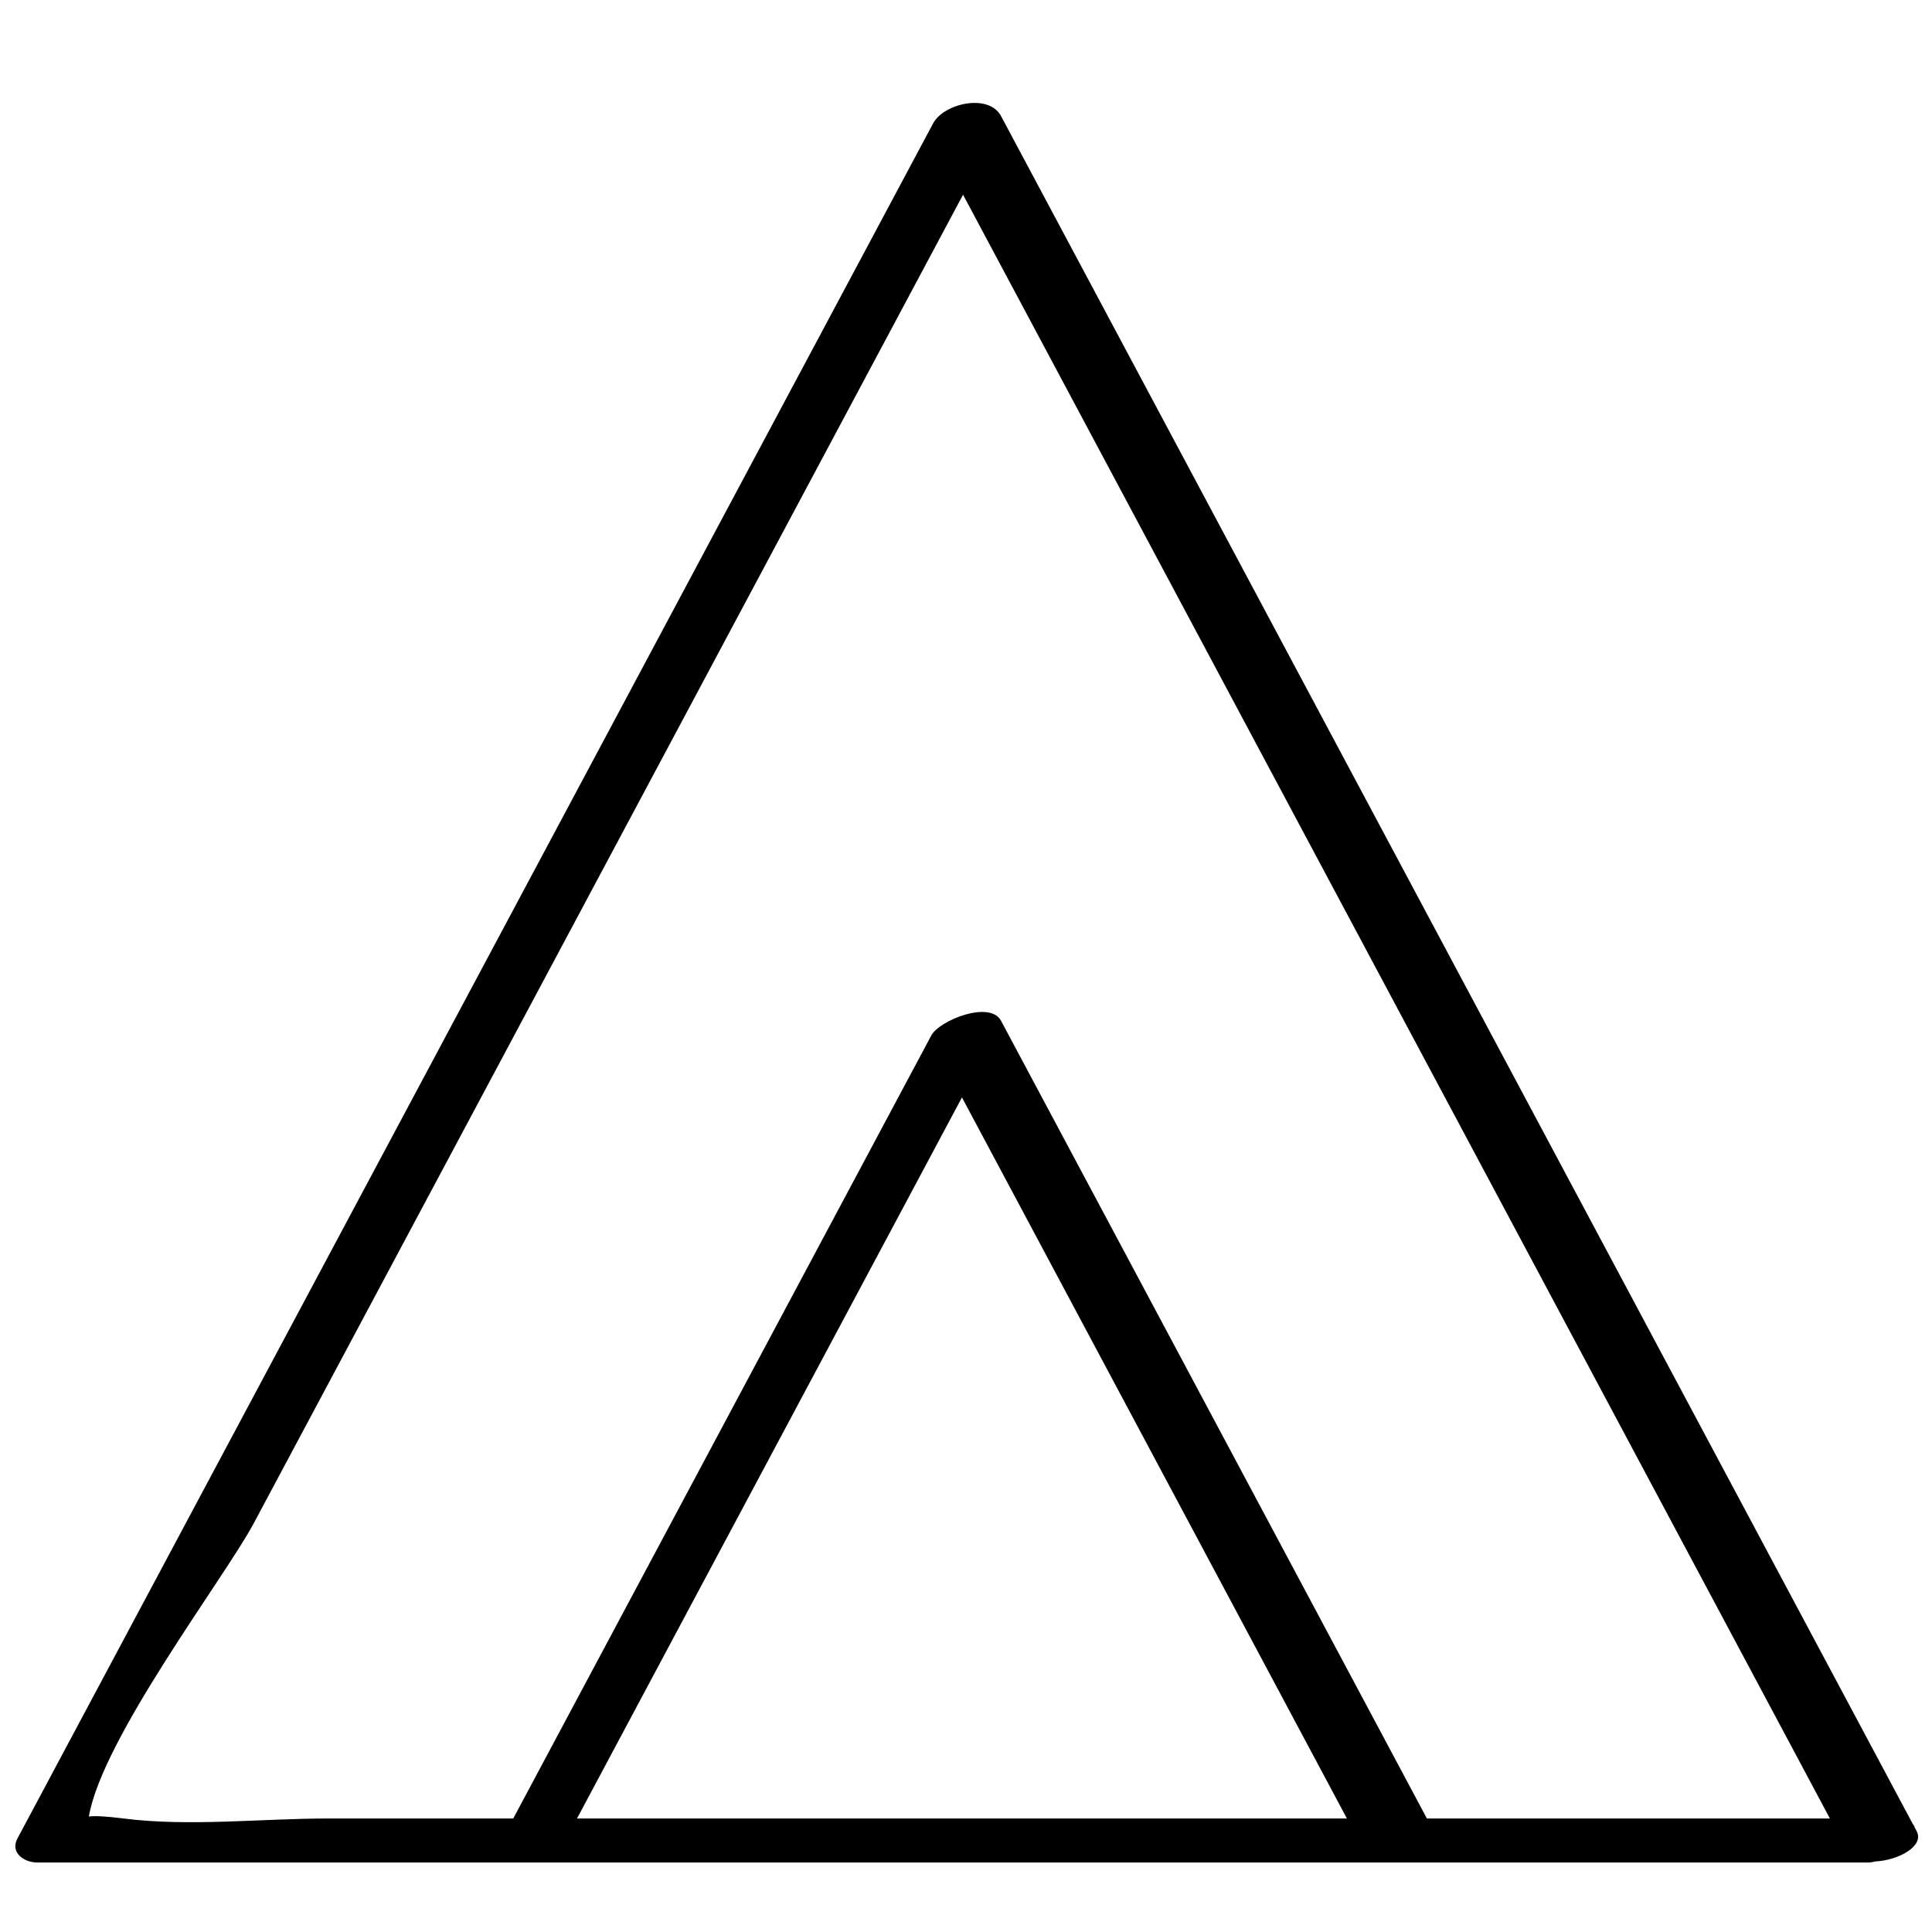 <?xml version="1.0" ?><svg enable-background="new 0 0 32 32" version="1.1" viewBox="0 0 32 32" xml:space="preserve" xmlns="http://www.w3.org/2000/svg" xmlns:xlink="http://www.w3.org/1999/xlink"><g id="Outline_Sketch"><path d="M31.065,30.831c0.382-0.019,0.812-0.255,0.681-0.501c-0.011-0.02-0.022-0.041-0.033-0.061   c-0.004-0.022-0.016-0.04-0.031-0.058c-5.034-9.43-10.068-18.859-15.102-28.289c-0.202-0.378-0.945-0.214-1.125,0.122   C10.4,11.513,5.344,20.982,0.289,30.451c-0.125,0.233,0.107,0.398,0.33,0.398c10.111,0,20.221,0,30.332,0   C30.987,30.85,31.026,30.838,31.065,30.831z M2.047,30.12c-0.305-0.039-0.475-0.045-0.575-0.033   c0.218-1.293,2.257-3.969,2.729-4.853c1.665-3.118,3.329-6.236,4.994-9.354c2.252-4.218,4.504-8.436,6.756-12.655   c4.786,8.965,9.572,17.93,14.358,26.895c-2.225,0-4.45,0-6.675,0c-2.351-4.404-4.703-8.809-7.054-13.213   c-0.182-0.341-1.019-0.01-1.155,0.244c-2.308,4.323-4.616,8.646-6.924,12.969c-1.026,0-2.051,0-3.077,0   C4.337,30.12,3.129,30.258,2.047,30.12z M9.557,30.12c2.125-3.981,4.251-7.962,6.376-11.943c2.125,3.981,4.251,7.962,6.376,11.943   c-2.196,0-4.391,0-6.587,0C13.667,30.12,11.612,30.12,9.557,30.12z"/></g></svg>